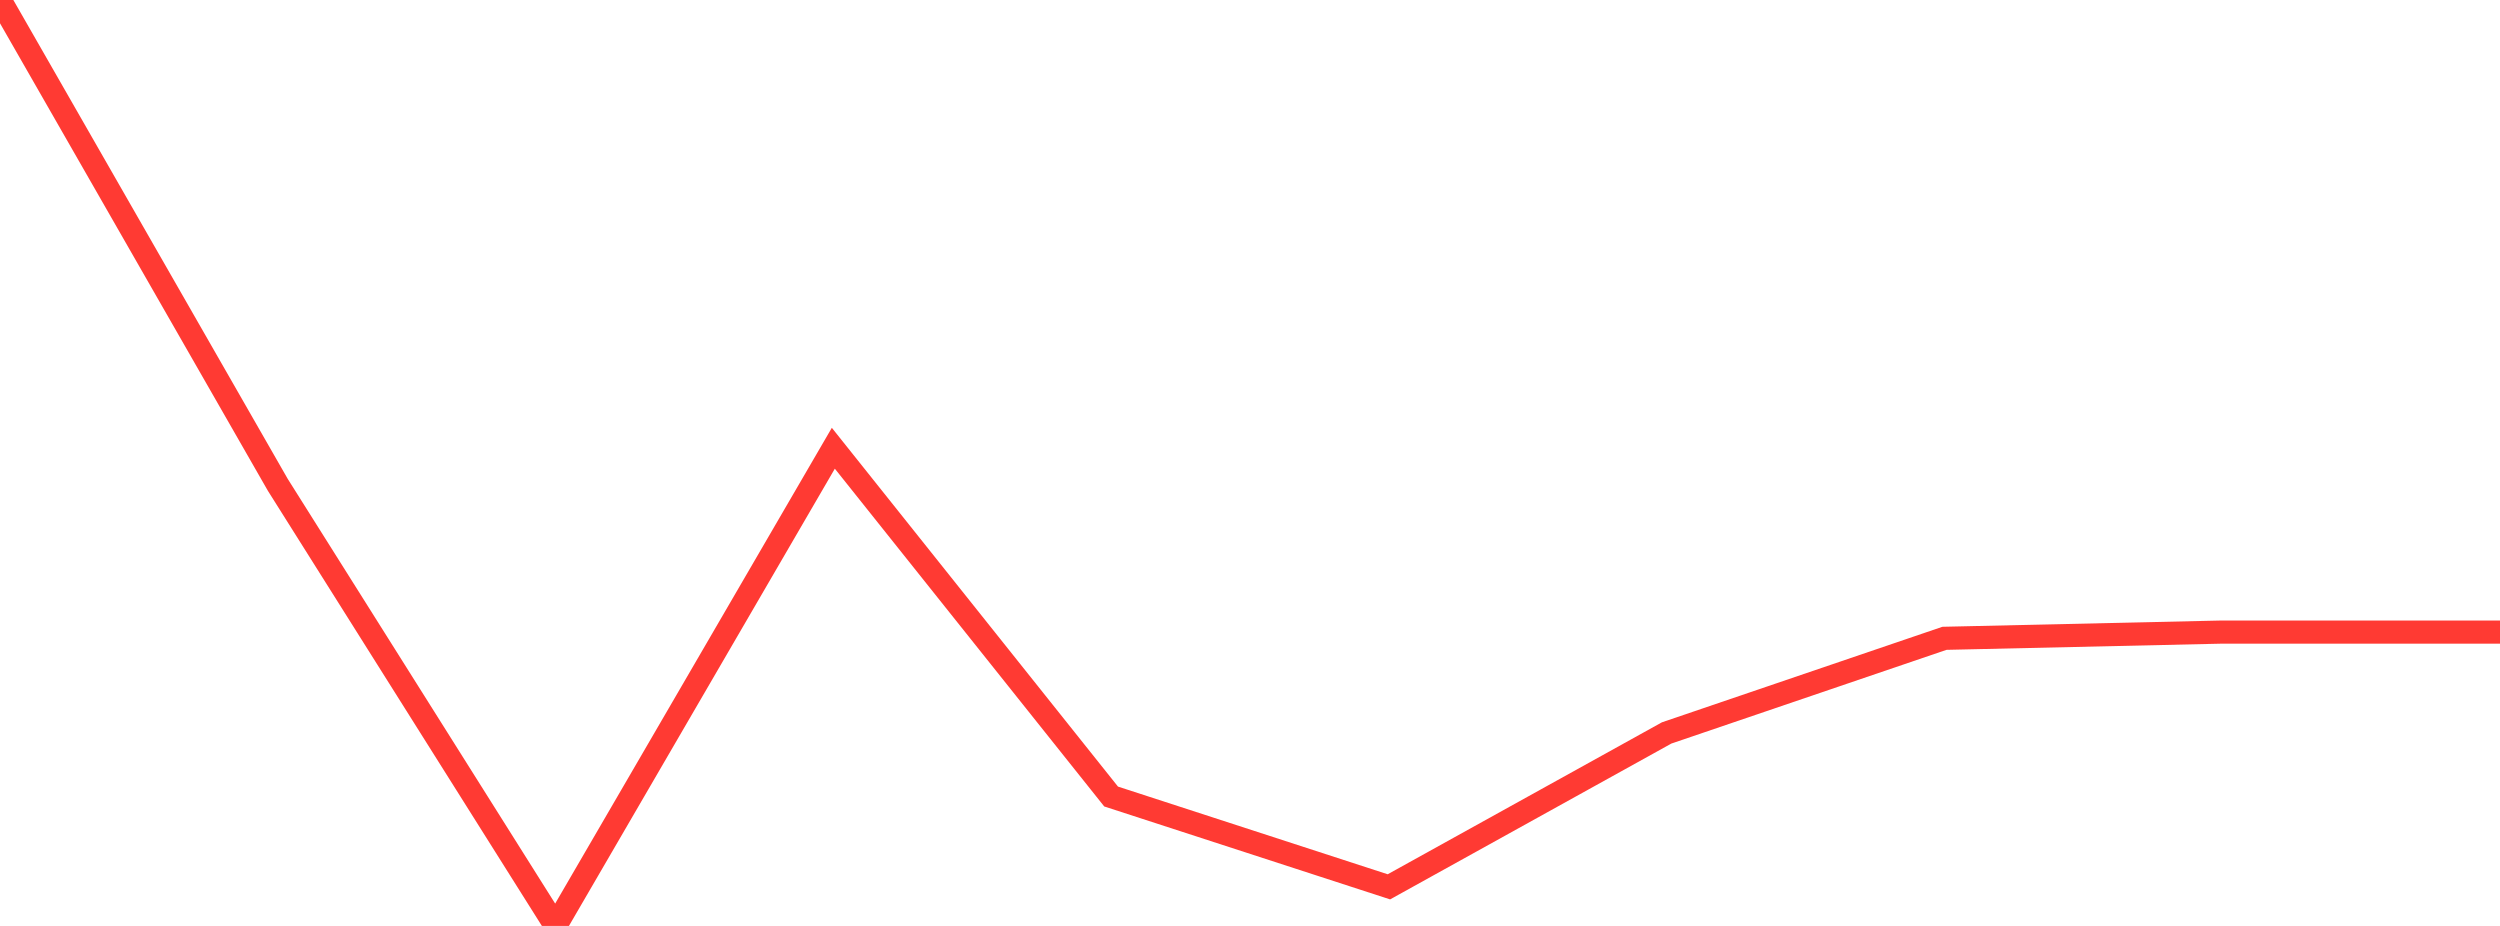 <?xml version="1.0" standalone="no"?>
<!DOCTYPE svg PUBLIC "-//W3C//DTD SVG 1.1//EN" "http://www.w3.org/Graphics/SVG/1.1/DTD/svg11.dtd">

<svg width="135" height="50" viewBox="0 0 135 50" preserveAspectRatio="none" 
  xmlns="http://www.w3.org/2000/svg"
  xmlns:xlink="http://www.w3.org/1999/xlink">


<polyline points="0.0, 0.0 15.0, 26.179 30.0, 50.0 45.0, 24.205 60.0, 43.012 75.0, 47.889 90.0, 39.578 105.0, 34.469 120.0, 34.132 135.0, 34.132" fill="none" stroke="#ff3a33" stroke-width="1.25"/>

</svg>